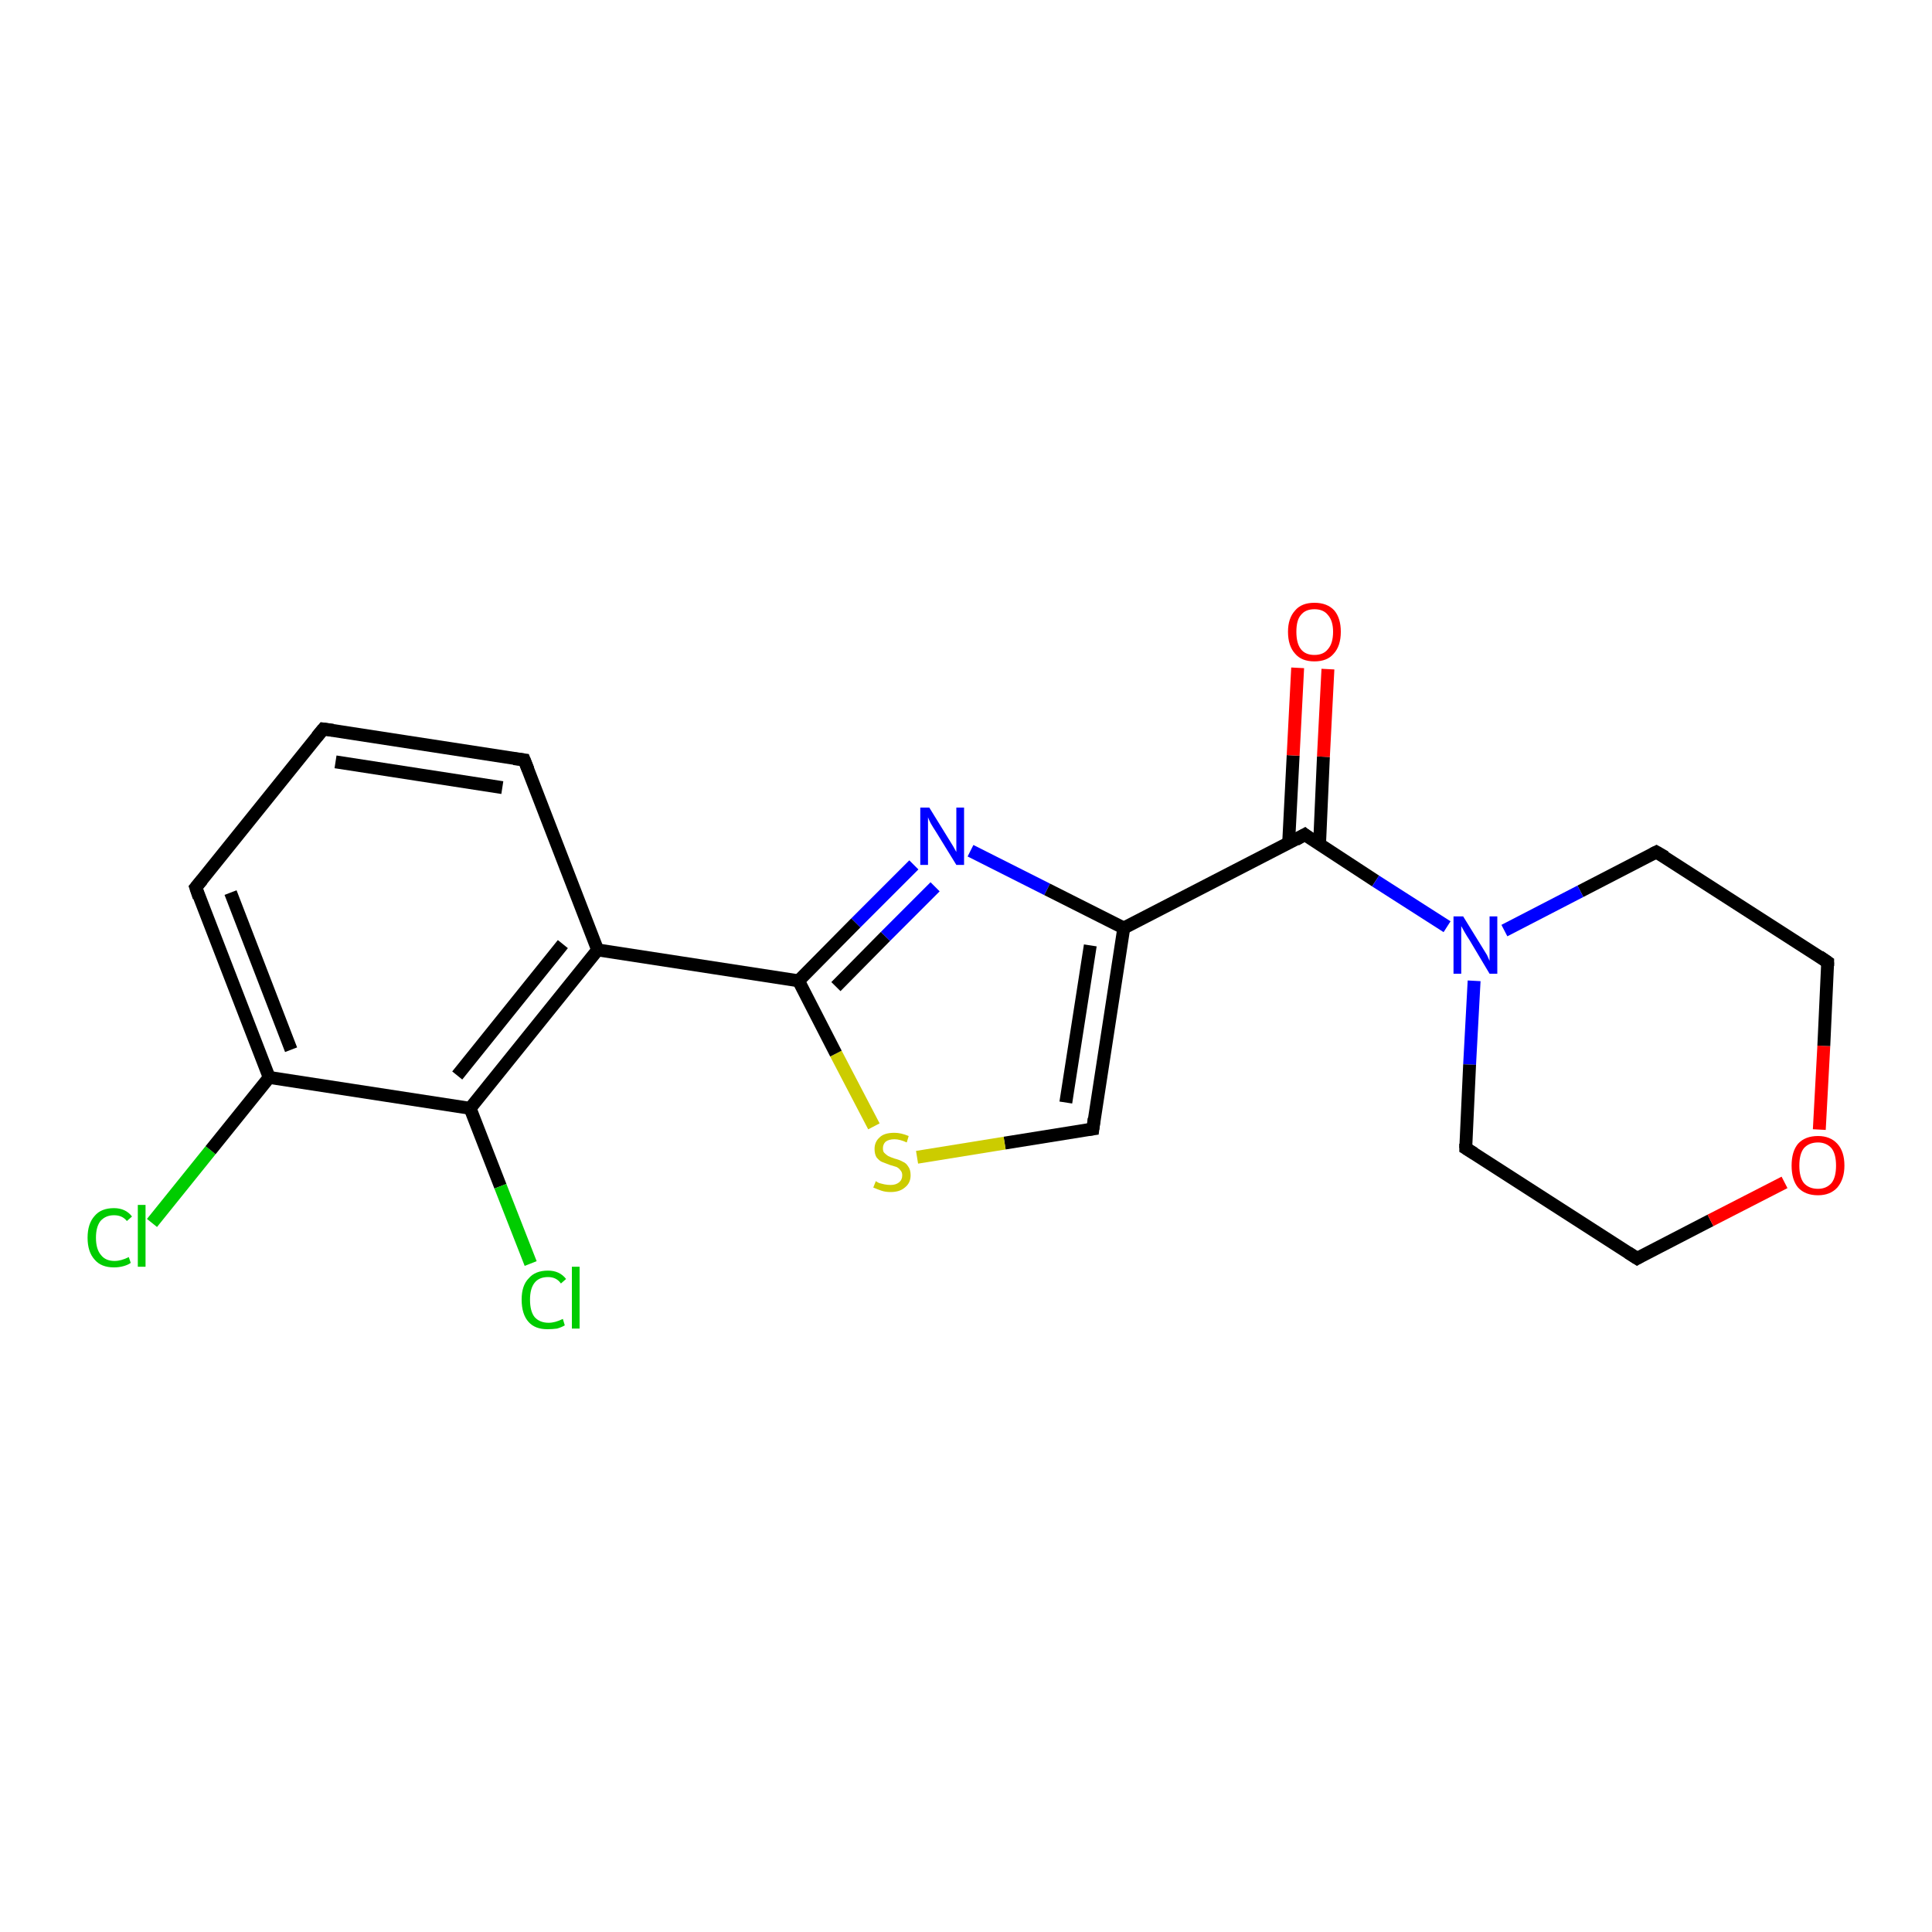 <?xml version='1.0' encoding='iso-8859-1'?>
<svg version='1.1' baseProfile='full'
              xmlns='http://www.w3.org/2000/svg'
                      xmlns:rdkit='http://www.rdkit.org/xml'
                      xmlns:xlink='http://www.w3.org/1999/xlink'
                  xml:space='preserve'
width='300px' height='300px' viewBox='0 0 300 300'>
<!-- END OF HEADER -->
<rect style='opacity:1.0;fill:#FFFFFF;stroke:none' width='300.0' height='300.0' x='0.0' y='0.0'> </rect>
<path class='bond-0 atom-0 atom-1' d='M 23.6,189.9 L 32.7,178.6' style='fill:none;fill-rule:evenodd;stroke:#00CC00;stroke-width:2.0px;stroke-linecap:butt;stroke-linejoin:miter;stroke-opacity:1' />
<path class='bond-0 atom-0 atom-1' d='M 32.7,178.6 L 41.8,167.3' style='fill:none;fill-rule:evenodd;stroke:#000000;stroke-width:2.0px;stroke-linecap:butt;stroke-linejoin:miter;stroke-opacity:1' />
<path class='bond-1 atom-1 atom-2' d='M 41.8,167.3 L 30.4,137.8' style='fill:none;fill-rule:evenodd;stroke:#000000;stroke-width:2.0px;stroke-linecap:butt;stroke-linejoin:miter;stroke-opacity:1' />
<path class='bond-1 atom-1 atom-2' d='M 45.2,163.0 L 35.8,138.6' style='fill:none;fill-rule:evenodd;stroke:#000000;stroke-width:2.0px;stroke-linecap:butt;stroke-linejoin:miter;stroke-opacity:1' />
<path class='bond-2 atom-2 atom-3' d='M 30.4,137.8 L 50.2,113.2' style='fill:none;fill-rule:evenodd;stroke:#000000;stroke-width:2.0px;stroke-linecap:butt;stroke-linejoin:miter;stroke-opacity:1' />
<path class='bond-3 atom-3 atom-4' d='M 50.2,113.2 L 81.4,118.0' style='fill:none;fill-rule:evenodd;stroke:#000000;stroke-width:2.0px;stroke-linecap:butt;stroke-linejoin:miter;stroke-opacity:1' />
<path class='bond-3 atom-3 atom-4' d='M 52.1,118.3 L 78.0,122.3' style='fill:none;fill-rule:evenodd;stroke:#000000;stroke-width:2.0px;stroke-linecap:butt;stroke-linejoin:miter;stroke-opacity:1' />
<path class='bond-4 atom-4 atom-5' d='M 81.4,118.0 L 92.8,147.5' style='fill:none;fill-rule:evenodd;stroke:#000000;stroke-width:2.0px;stroke-linecap:butt;stroke-linejoin:miter;stroke-opacity:1' />
<path class='bond-5 atom-5 atom-6' d='M 92.8,147.5 L 124.0,152.3' style='fill:none;fill-rule:evenodd;stroke:#000000;stroke-width:2.0px;stroke-linecap:butt;stroke-linejoin:miter;stroke-opacity:1' />
<path class='bond-6 atom-6 atom-7' d='M 124.0,152.3 L 132.9,143.3' style='fill:none;fill-rule:evenodd;stroke:#000000;stroke-width:2.0px;stroke-linecap:butt;stroke-linejoin:miter;stroke-opacity:1' />
<path class='bond-6 atom-6 atom-7' d='M 132.9,143.3 L 141.9,134.3' style='fill:none;fill-rule:evenodd;stroke:#0000FF;stroke-width:2.0px;stroke-linecap:butt;stroke-linejoin:miter;stroke-opacity:1' />
<path class='bond-6 atom-6 atom-7' d='M 129.8,153.2 L 137.5,145.4' style='fill:none;fill-rule:evenodd;stroke:#000000;stroke-width:2.0px;stroke-linecap:butt;stroke-linejoin:miter;stroke-opacity:1' />
<path class='bond-6 atom-6 atom-7' d='M 137.5,145.4 L 145.2,137.7' style='fill:none;fill-rule:evenodd;stroke:#0000FF;stroke-width:2.0px;stroke-linecap:butt;stroke-linejoin:miter;stroke-opacity:1' />
<path class='bond-7 atom-7 atom-8' d='M 150.7,132.1 L 162.6,138.1' style='fill:none;fill-rule:evenodd;stroke:#0000FF;stroke-width:2.0px;stroke-linecap:butt;stroke-linejoin:miter;stroke-opacity:1' />
<path class='bond-7 atom-7 atom-8' d='M 162.6,138.1 L 174.5,144.1' style='fill:none;fill-rule:evenodd;stroke:#000000;stroke-width:2.0px;stroke-linecap:butt;stroke-linejoin:miter;stroke-opacity:1' />
<path class='bond-8 atom-8 atom-9' d='M 174.5,144.1 L 169.7,175.3' style='fill:none;fill-rule:evenodd;stroke:#000000;stroke-width:2.0px;stroke-linecap:butt;stroke-linejoin:miter;stroke-opacity:1' />
<path class='bond-8 atom-8 atom-9' d='M 169.3,146.8 L 165.5,171.2' style='fill:none;fill-rule:evenodd;stroke:#000000;stroke-width:2.0px;stroke-linecap:butt;stroke-linejoin:miter;stroke-opacity:1' />
<path class='bond-9 atom-9 atom-10' d='M 169.7,175.3 L 156.0,177.5' style='fill:none;fill-rule:evenodd;stroke:#000000;stroke-width:2.0px;stroke-linecap:butt;stroke-linejoin:miter;stroke-opacity:1' />
<path class='bond-9 atom-9 atom-10' d='M 156.0,177.5 L 142.4,179.7' style='fill:none;fill-rule:evenodd;stroke:#CCCC00;stroke-width:2.0px;stroke-linecap:butt;stroke-linejoin:miter;stroke-opacity:1' />
<path class='bond-10 atom-8 atom-11' d='M 174.5,144.1 L 202.6,129.6' style='fill:none;fill-rule:evenodd;stroke:#000000;stroke-width:2.0px;stroke-linecap:butt;stroke-linejoin:miter;stroke-opacity:1' />
<path class='bond-11 atom-11 atom-12' d='M 204.9,131.1 L 205.5,117.5' style='fill:none;fill-rule:evenodd;stroke:#000000;stroke-width:2.0px;stroke-linecap:butt;stroke-linejoin:miter;stroke-opacity:1' />
<path class='bond-11 atom-11 atom-12' d='M 205.5,117.5 L 206.2,103.9' style='fill:none;fill-rule:evenodd;stroke:#FF0000;stroke-width:2.0px;stroke-linecap:butt;stroke-linejoin:miter;stroke-opacity:1' />
<path class='bond-11 atom-11 atom-12' d='M 200.1,130.9 L 200.8,117.3' style='fill:none;fill-rule:evenodd;stroke:#000000;stroke-width:2.0px;stroke-linecap:butt;stroke-linejoin:miter;stroke-opacity:1' />
<path class='bond-11 atom-11 atom-12' d='M 200.8,117.3 L 201.5,103.7' style='fill:none;fill-rule:evenodd;stroke:#FF0000;stroke-width:2.0px;stroke-linecap:butt;stroke-linejoin:miter;stroke-opacity:1' />
<path class='bond-12 atom-11 atom-13' d='M 202.6,129.6 L 213.6,136.8' style='fill:none;fill-rule:evenodd;stroke:#000000;stroke-width:2.0px;stroke-linecap:butt;stroke-linejoin:miter;stroke-opacity:1' />
<path class='bond-12 atom-11 atom-13' d='M 213.6,136.8 L 224.7,143.9' style='fill:none;fill-rule:evenodd;stroke:#0000FF;stroke-width:2.0px;stroke-linecap:butt;stroke-linejoin:miter;stroke-opacity:1' />
<path class='bond-13 atom-13 atom-14' d='M 228.9,152.3 L 228.2,165.3' style='fill:none;fill-rule:evenodd;stroke:#0000FF;stroke-width:2.0px;stroke-linecap:butt;stroke-linejoin:miter;stroke-opacity:1' />
<path class='bond-13 atom-13 atom-14' d='M 228.2,165.3 L 227.6,178.3' style='fill:none;fill-rule:evenodd;stroke:#000000;stroke-width:2.0px;stroke-linecap:butt;stroke-linejoin:miter;stroke-opacity:1' />
<path class='bond-14 atom-14 atom-15' d='M 227.6,178.3 L 254.2,195.4' style='fill:none;fill-rule:evenodd;stroke:#000000;stroke-width:2.0px;stroke-linecap:butt;stroke-linejoin:miter;stroke-opacity:1' />
<path class='bond-15 atom-15 atom-16' d='M 254.2,195.4 L 265.6,189.5' style='fill:none;fill-rule:evenodd;stroke:#000000;stroke-width:2.0px;stroke-linecap:butt;stroke-linejoin:miter;stroke-opacity:1' />
<path class='bond-15 atom-15 atom-16' d='M 265.6,189.5 L 277.1,183.6' style='fill:none;fill-rule:evenodd;stroke:#FF0000;stroke-width:2.0px;stroke-linecap:butt;stroke-linejoin:miter;stroke-opacity:1' />
<path class='bond-16 atom-16 atom-17' d='M 282.5,175.4 L 283.2,162.4' style='fill:none;fill-rule:evenodd;stroke:#FF0000;stroke-width:2.0px;stroke-linecap:butt;stroke-linejoin:miter;stroke-opacity:1' />
<path class='bond-16 atom-16 atom-17' d='M 283.2,162.4 L 283.8,149.4' style='fill:none;fill-rule:evenodd;stroke:#000000;stroke-width:2.0px;stroke-linecap:butt;stroke-linejoin:miter;stroke-opacity:1' />
<path class='bond-17 atom-17 atom-18' d='M 283.8,149.4 L 257.2,132.3' style='fill:none;fill-rule:evenodd;stroke:#000000;stroke-width:2.0px;stroke-linecap:butt;stroke-linejoin:miter;stroke-opacity:1' />
<path class='bond-18 atom-5 atom-19' d='M 92.8,147.5 L 73.0,172.1' style='fill:none;fill-rule:evenodd;stroke:#000000;stroke-width:2.0px;stroke-linecap:butt;stroke-linejoin:miter;stroke-opacity:1' />
<path class='bond-18 atom-5 atom-19' d='M 87.4,146.6 L 71.0,167.0' style='fill:none;fill-rule:evenodd;stroke:#000000;stroke-width:2.0px;stroke-linecap:butt;stroke-linejoin:miter;stroke-opacity:1' />
<path class='bond-19 atom-19 atom-20' d='M 73.0,172.1 L 77.7,184.2' style='fill:none;fill-rule:evenodd;stroke:#000000;stroke-width:2.0px;stroke-linecap:butt;stroke-linejoin:miter;stroke-opacity:1' />
<path class='bond-19 atom-19 atom-20' d='M 77.7,184.2 L 82.4,196.2' style='fill:none;fill-rule:evenodd;stroke:#00CC00;stroke-width:2.0px;stroke-linecap:butt;stroke-linejoin:miter;stroke-opacity:1' />
<path class='bond-20 atom-19 atom-1' d='M 73.0,172.1 L 41.8,167.3' style='fill:none;fill-rule:evenodd;stroke:#000000;stroke-width:2.0px;stroke-linecap:butt;stroke-linejoin:miter;stroke-opacity:1' />
<path class='bond-21 atom-10 atom-6' d='M 135.7,174.9 L 129.8,163.6' style='fill:none;fill-rule:evenodd;stroke:#CCCC00;stroke-width:2.0px;stroke-linecap:butt;stroke-linejoin:miter;stroke-opacity:1' />
<path class='bond-21 atom-10 atom-6' d='M 129.8,163.6 L 124.0,152.3' style='fill:none;fill-rule:evenodd;stroke:#000000;stroke-width:2.0px;stroke-linecap:butt;stroke-linejoin:miter;stroke-opacity:1' />
<path class='bond-22 atom-18 atom-13' d='M 257.2,132.3 L 245.4,138.4' style='fill:none;fill-rule:evenodd;stroke:#000000;stroke-width:2.0px;stroke-linecap:butt;stroke-linejoin:miter;stroke-opacity:1' />
<path class='bond-22 atom-18 atom-13' d='M 245.4,138.4 L 233.6,144.5' style='fill:none;fill-rule:evenodd;stroke:#0000FF;stroke-width:2.0px;stroke-linecap:butt;stroke-linejoin:miter;stroke-opacity:1' />
<path d='M 30.9,139.3 L 30.4,137.8 L 31.4,136.6' style='fill:none;stroke:#000000;stroke-width:2.0px;stroke-linecap:butt;stroke-linejoin:miter;stroke-opacity:1;' />
<path d='M 49.2,114.4 L 50.2,113.2 L 51.7,113.4' style='fill:none;stroke:#000000;stroke-width:2.0px;stroke-linecap:butt;stroke-linejoin:miter;stroke-opacity:1;' />
<path d='M 79.8,117.8 L 81.4,118.0 L 82.0,119.5' style='fill:none;stroke:#000000;stroke-width:2.0px;stroke-linecap:butt;stroke-linejoin:miter;stroke-opacity:1;' />
<path d='M 169.9,173.7 L 169.7,175.3 L 169.0,175.4' style='fill:none;stroke:#000000;stroke-width:2.0px;stroke-linecap:butt;stroke-linejoin:miter;stroke-opacity:1;' />
<path d='M 201.2,130.4 L 202.6,129.6 L 203.1,130.0' style='fill:none;stroke:#000000;stroke-width:2.0px;stroke-linecap:butt;stroke-linejoin:miter;stroke-opacity:1;' />
<path d='M 227.6,177.6 L 227.6,178.3 L 228.9,179.1' style='fill:none;stroke:#000000;stroke-width:2.0px;stroke-linecap:butt;stroke-linejoin:miter;stroke-opacity:1;' />
<path d='M 252.8,194.5 L 254.2,195.4 L 254.7,195.1' style='fill:none;stroke:#000000;stroke-width:2.0px;stroke-linecap:butt;stroke-linejoin:miter;stroke-opacity:1;' />
<path d='M 283.8,150.0 L 283.8,149.4 L 282.5,148.5' style='fill:none;stroke:#000000;stroke-width:2.0px;stroke-linecap:butt;stroke-linejoin:miter;stroke-opacity:1;' />
<path d='M 258.6,133.1 L 257.2,132.3 L 256.6,132.6' style='fill:none;stroke:#000000;stroke-width:2.0px;stroke-linecap:butt;stroke-linejoin:miter;stroke-opacity:1;' />
<path class='atom-0' d='M 13.6 192.2
Q 13.6 190.0, 14.7 188.8
Q 15.7 187.6, 17.7 187.6
Q 19.5 187.6, 20.5 188.9
L 19.7 189.6
Q 19.0 188.7, 17.7 188.7
Q 16.4 188.7, 15.6 189.6
Q 14.9 190.5, 14.9 192.2
Q 14.9 194.0, 15.7 194.9
Q 16.4 195.8, 17.8 195.8
Q 18.8 195.8, 20.0 195.2
L 20.3 196.1
Q 19.9 196.4, 19.2 196.6
Q 18.5 196.8, 17.7 196.8
Q 15.7 196.8, 14.7 195.6
Q 13.6 194.4, 13.6 192.2
' fill='#00CC00'/>
<path class='atom-0' d='M 21.4 187.1
L 22.6 187.1
L 22.6 196.7
L 21.4 196.7
L 21.4 187.1
' fill='#00CC00'/>
<path class='atom-7' d='M 144.3 125.4
L 147.2 130.1
Q 147.5 130.6, 148.0 131.4
Q 148.5 132.3, 148.5 132.3
L 148.5 125.4
L 149.7 125.4
L 149.7 134.3
L 148.5 134.3
L 145.3 129.1
Q 144.9 128.5, 144.5 127.8
Q 144.2 127.2, 144.1 126.9
L 144.1 134.3
L 142.9 134.3
L 142.9 125.4
L 144.3 125.4
' fill='#0000FF'/>
<path class='atom-10' d='M 136.0 183.4
Q 136.1 183.5, 136.5 183.7
Q 136.9 183.8, 137.3 183.9
Q 137.8 184.0, 138.3 184.0
Q 139.1 184.0, 139.6 183.6
Q 140.1 183.2, 140.1 182.5
Q 140.1 182.0, 139.8 181.7
Q 139.6 181.4, 139.2 181.2
Q 138.9 181.1, 138.2 180.9
Q 137.4 180.6, 136.9 180.4
Q 136.5 180.2, 136.1 179.7
Q 135.8 179.2, 135.8 178.4
Q 135.8 177.3, 136.6 176.6
Q 137.3 175.9, 138.9 175.9
Q 139.9 175.9, 141.1 176.4
L 140.8 177.4
Q 139.7 176.9, 138.9 176.9
Q 138.0 176.9, 137.5 177.3
Q 137.1 177.7, 137.1 178.3
Q 137.1 178.8, 137.3 179.0
Q 137.6 179.3, 137.9 179.5
Q 138.3 179.7, 138.9 179.9
Q 139.7 180.1, 140.2 180.4
Q 140.7 180.6, 141.0 181.1
Q 141.4 181.6, 141.4 182.5
Q 141.4 183.7, 140.5 184.4
Q 139.7 185.1, 138.3 185.1
Q 137.5 185.1, 136.9 184.9
Q 136.3 184.7, 135.6 184.4
L 136.0 183.4
' fill='#CCCC00'/>
<path class='atom-12' d='M 200.0 98.1
Q 200.0 96.0, 201.1 94.8
Q 202.1 93.6, 204.1 93.6
Q 206.1 93.6, 207.2 94.8
Q 208.2 96.0, 208.2 98.1
Q 208.2 100.3, 207.1 101.5
Q 206.1 102.7, 204.1 102.7
Q 202.1 102.7, 201.1 101.5
Q 200.0 100.3, 200.0 98.1
M 204.1 101.7
Q 205.5 101.7, 206.2 100.8
Q 207.0 99.9, 207.0 98.1
Q 207.0 96.4, 206.2 95.5
Q 205.5 94.6, 204.1 94.6
Q 202.7 94.6, 202.0 95.5
Q 201.3 96.3, 201.3 98.1
Q 201.3 99.9, 202.0 100.8
Q 202.7 101.7, 204.1 101.7
' fill='#FF0000'/>
<path class='atom-13' d='M 227.2 142.3
L 230.1 147.0
Q 230.4 147.5, 230.9 148.3
Q 231.3 149.2, 231.3 149.2
L 231.3 142.3
L 232.5 142.3
L 232.5 151.2
L 231.3 151.2
L 228.2 146.0
Q 227.8 145.4, 227.4 144.7
Q 227.0 144.0, 226.9 143.8
L 226.9 151.2
L 225.7 151.2
L 225.7 142.3
L 227.2 142.3
' fill='#0000FF'/>
<path class='atom-16' d='M 278.2 181.0
Q 278.2 178.8, 279.2 177.6
Q 280.3 176.4, 282.3 176.4
Q 284.2 176.4, 285.3 177.6
Q 286.4 178.8, 286.4 181.0
Q 286.4 183.1, 285.3 184.4
Q 284.2 185.6, 282.3 185.6
Q 280.3 185.6, 279.2 184.4
Q 278.2 183.2, 278.2 181.0
M 282.3 184.6
Q 283.6 184.6, 284.4 183.7
Q 285.1 182.8, 285.1 181.0
Q 285.1 179.2, 284.4 178.3
Q 283.6 177.4, 282.3 177.4
Q 280.9 177.4, 280.1 178.3
Q 279.4 179.2, 279.4 181.0
Q 279.4 182.8, 280.1 183.7
Q 280.9 184.6, 282.3 184.6
' fill='#FF0000'/>
<path class='atom-20' d='M 81.0 201.8
Q 81.0 199.6, 82.1 198.5
Q 83.1 197.3, 85.1 197.3
Q 86.9 197.3, 87.9 198.6
L 87.1 199.3
Q 86.4 198.3, 85.1 198.3
Q 83.7 198.3, 83.0 199.2
Q 82.3 200.1, 82.3 201.8
Q 82.3 203.6, 83.0 204.5
Q 83.8 205.4, 85.2 205.4
Q 86.2 205.4, 87.4 204.8
L 87.7 205.8
Q 87.2 206.1, 86.5 206.3
Q 85.8 206.4, 85.0 206.4
Q 83.1 206.4, 82.1 205.3
Q 81.0 204.1, 81.0 201.8
' fill='#00CC00'/>
<path class='atom-20' d='M 88.8 196.7
L 90.0 196.7
L 90.0 206.3
L 88.8 206.3
L 88.8 196.7
' fill='#00CC00'/>
</svg>
